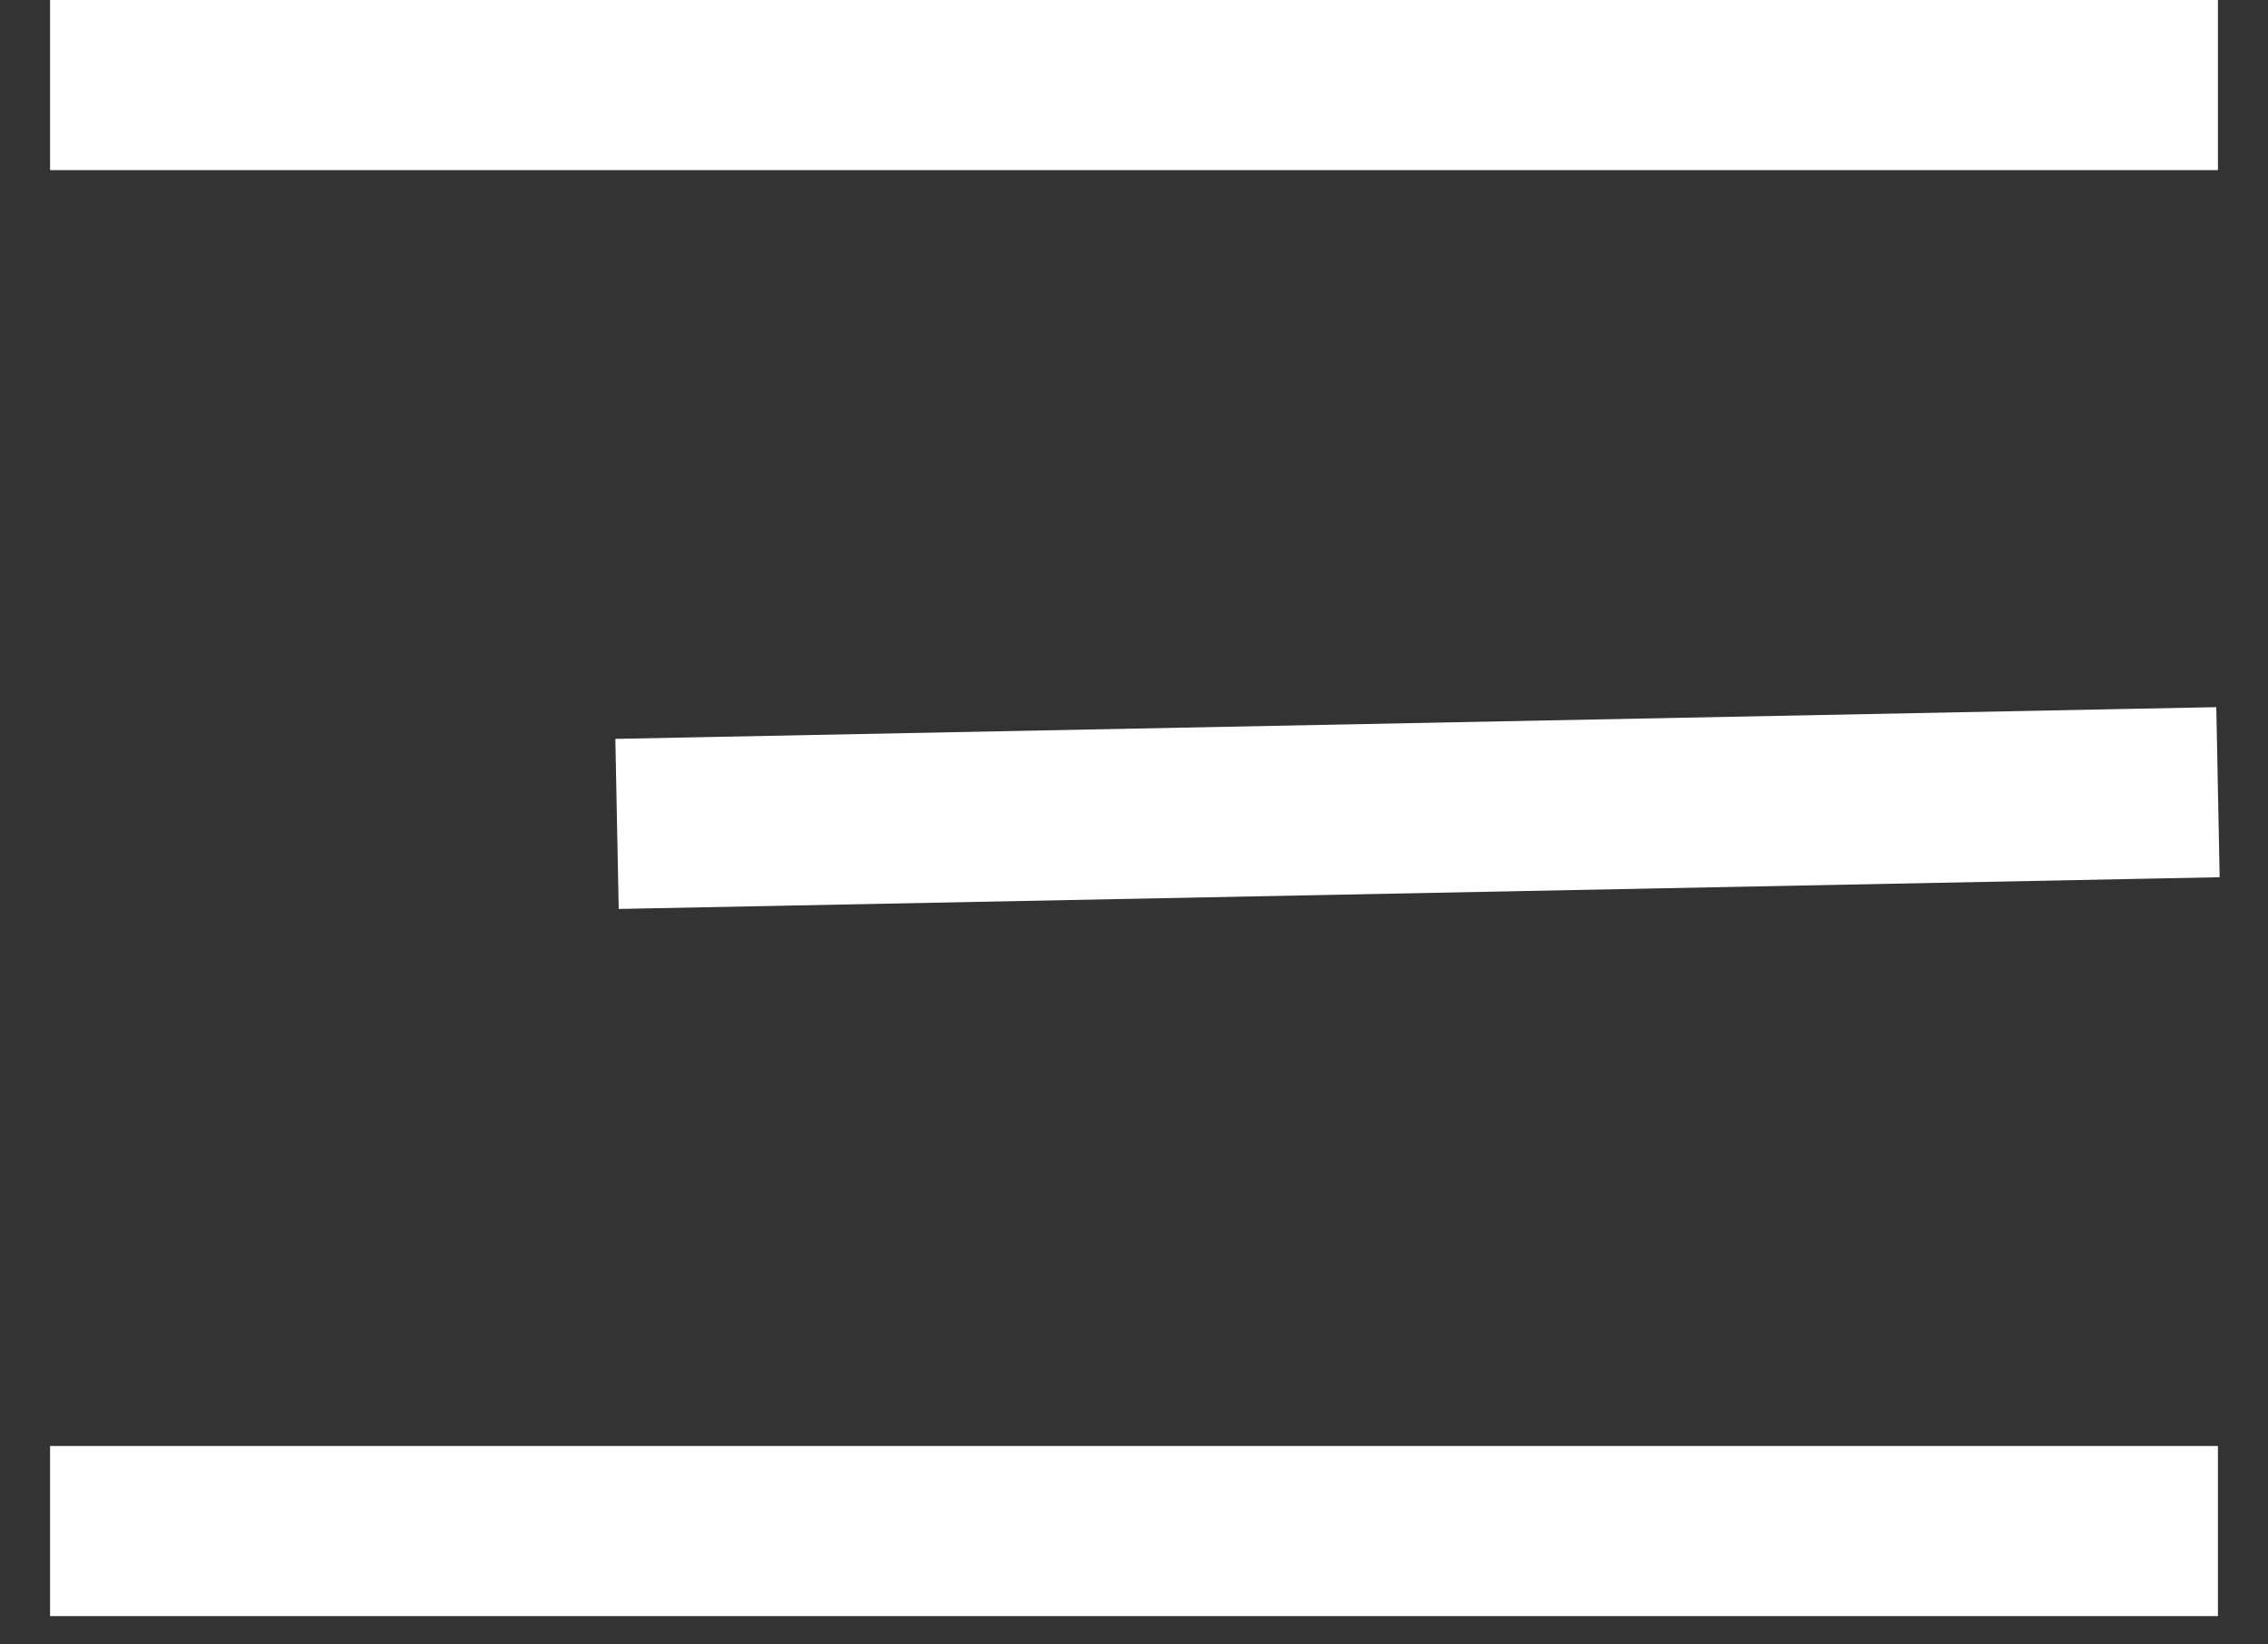 <?xml version="1.0" encoding="UTF-8"?>
<svg width="40px" height="29px" viewBox="0 0 40 29" version="1.1" xmlns="http://www.w3.org/2000/svg" xmlns:xlink="http://www.w3.org/1999/xlink">
    <rect x="0" y="0" width="40" height="29" fill="#333333" stroke="none"/>
    <!-- Generator: Sketch 63.1 (92452) - https://sketch.com -->
    <title>icon-hamburger copy</title>
    <desc>Created with Sketch.</desc>
    <g id="lingu-lingu-20200205" stroke="none" stroke-width="1" fill="none" fill-rule="evenodd" stroke-linecap="square">
        <g id="-" transform="translate(-520, -371)" stroke="#FFFFFF" stroke-width="3">
            <g id="icon-hamburger-copy" transform="translate(522, 372)">
                <line x1="0.383" y1="0.5" x2="35.617" y2="0.5" id="Line-3"></line>
                <line x1="10.382" y1="13.5" x2="35.618" y2="13" id="Line-3-Copy"></line>
                <line x1="0.383" y1="26" x2="35.617" y2="26" id="Line-3-Copy-2"></line>
            </g>
        </g>
    </g>
</svg>
